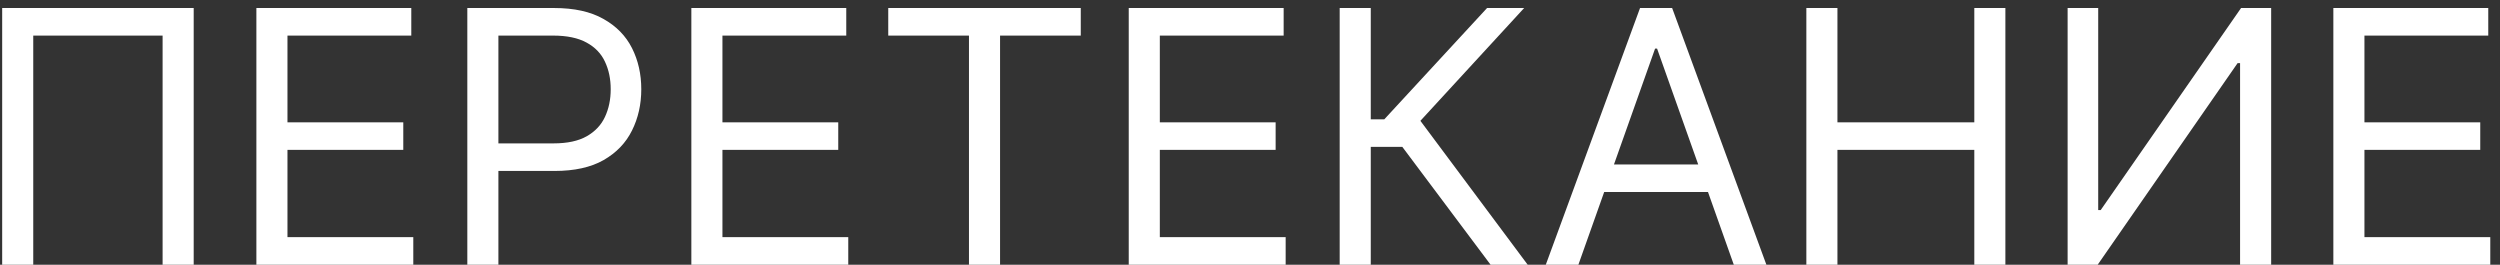 <?xml version="1.0" encoding="UTF-8"?> <svg xmlns="http://www.w3.org/2000/svg" width="170" height="18" viewBox="0 0 170 18" fill="none"><rect x="0" y="0" width="170" height="18" fill="#333333" stroke="none"/> <path d="M13.171 0.545V18H11.057V2.42H2.261V18H0.148V0.545H13.171ZM17.434 18V0.545H27.968V2.42H19.548V8.318H27.423V10.193H19.548V16.125H28.104V18H17.434ZM31.778 18V0.545H37.675C39.045 0.545 40.164 0.793 41.033 1.287C41.908 1.776 42.556 2.438 42.977 3.273C43.397 4.108 43.607 5.04 43.607 6.068C43.607 7.097 43.397 8.031 42.977 8.872C42.562 9.713 41.92 10.383 41.05 10.883C40.181 11.378 39.068 11.625 37.709 11.625H33.482V9.75H37.641C38.579 9.75 39.332 9.588 39.9 9.264C40.468 8.94 40.88 8.503 41.136 7.952C41.397 7.395 41.528 6.767 41.528 6.068C41.528 5.369 41.397 4.744 41.136 4.193C40.88 3.642 40.465 3.21 39.891 2.898C39.318 2.58 38.556 2.42 37.607 2.42H33.891V18H31.778ZM47.012 18V0.545H57.546V2.42H49.126V8.318H57.001V10.193H49.126V16.125H57.682V18H47.012ZM60.401 2.42V0.545H73.492V2.42H68.004V18H65.89V2.42H60.401ZM76.754 18V0.545H87.288V2.42H78.868V8.318H86.743V10.193H78.868V16.125H87.425V18H76.754ZM101.359 18L95.359 9.989H93.212V18H91.098V0.545H93.212V8.114H94.132L101.121 0.545H103.643L96.587 8.216L103.882 18H101.359ZM107.33 18H105.114L111.523 0.545H113.705L120.114 18H117.898L112.682 3.307H112.545L107.33 18ZM108.148 11.182H117.08V13.057H108.148V11.182ZM122.832 18V0.545H124.946V8.318H134.253V0.545H136.366V18H134.253V10.193H124.946V18H122.832ZM140.598 0.545H142.678V14.284H142.848L152.393 0.545H154.439V18H152.325V4.295H152.155L142.643 18H140.598V0.545ZM158.668 18V0.545H169.202V2.42H160.782V8.318H168.657V10.193H160.782V16.125H169.339V18H158.668Z" fill="white"></path> </svg> 